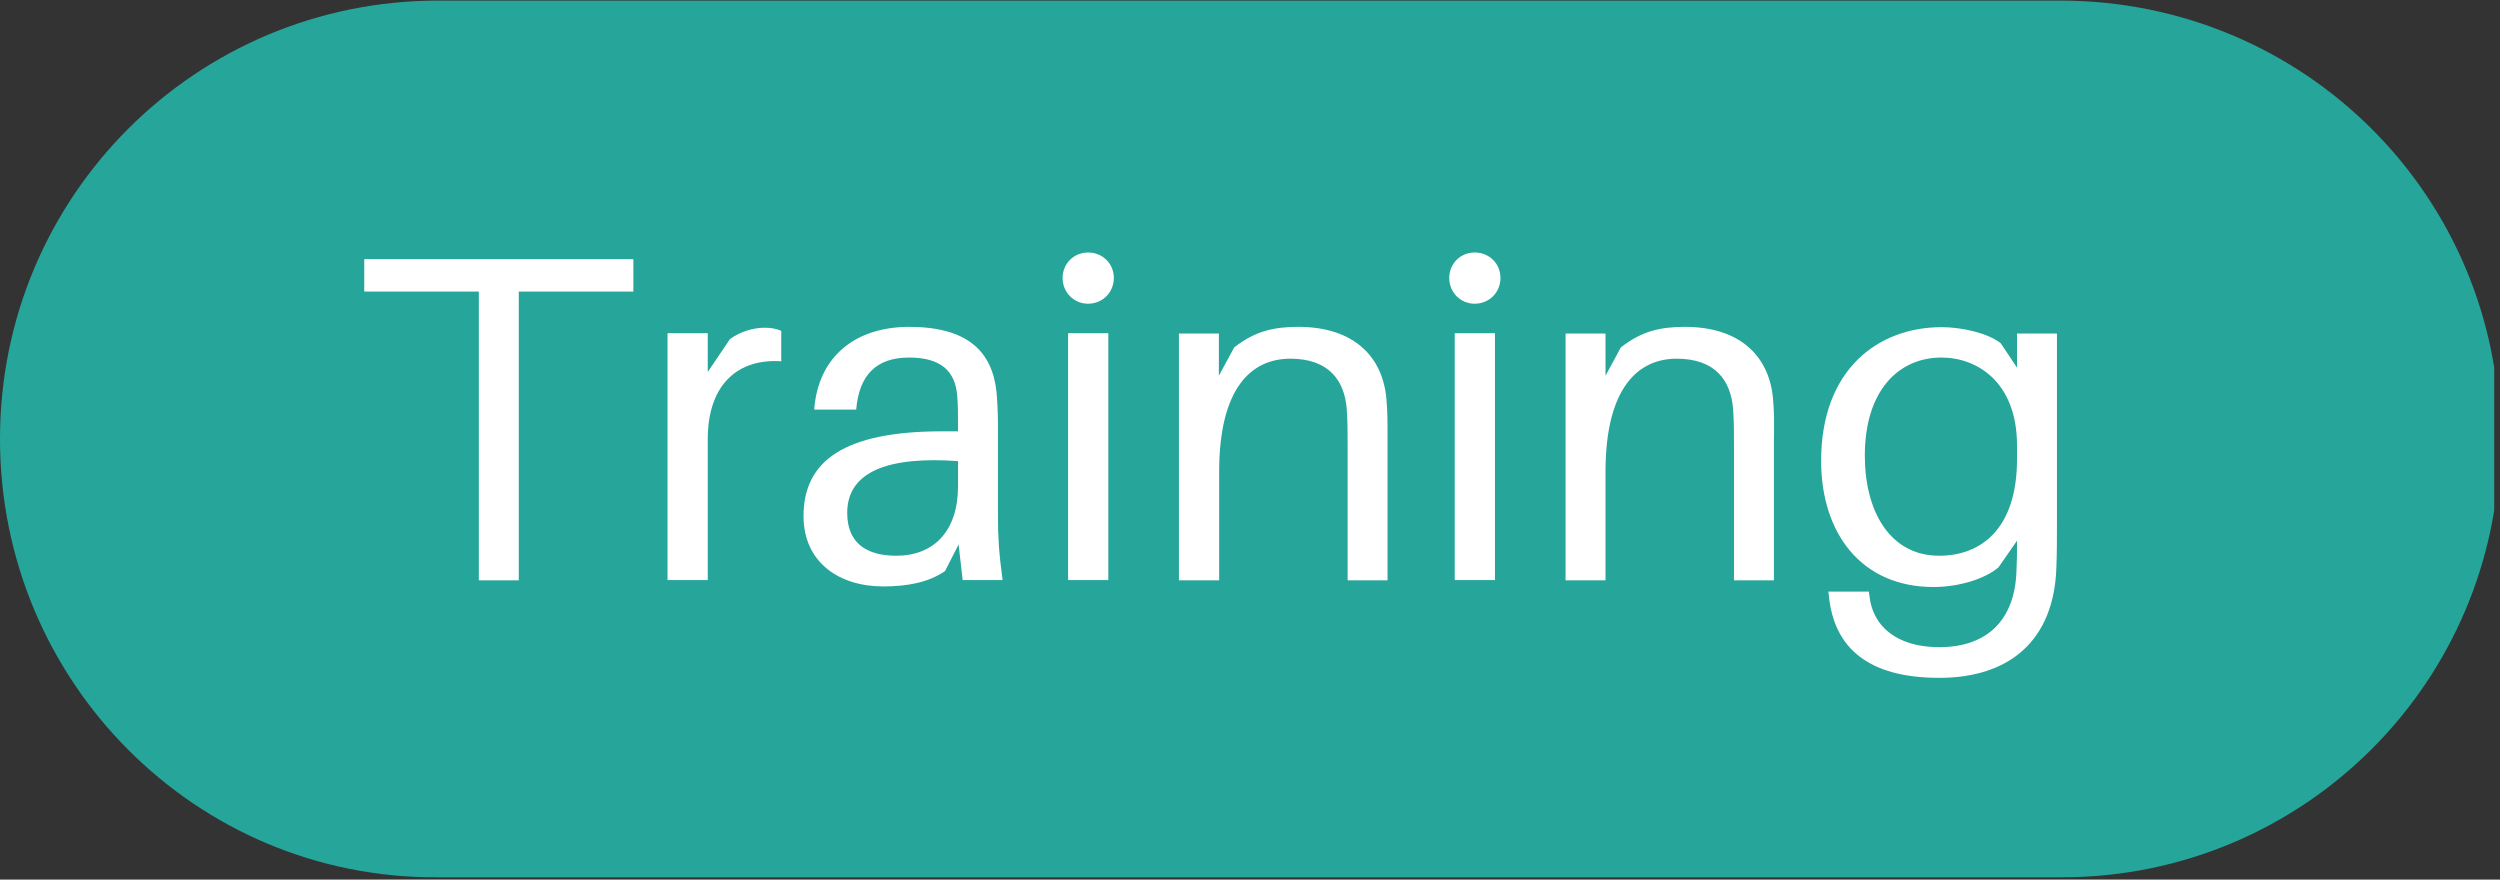 <?xml version="1.0" encoding="utf-8"?>
<!-- Generator: Adobe Illustrator 27.0.0, SVG Export Plug-In . SVG Version: 6.00 Build 0)  -->
<svg version="1.1" id="Layer_1" xmlns="http://www.w3.org/2000/svg" xmlns:xlink="http://www.w3.org/1999/xlink" x="0px" y="0px"
	 viewBox="0 0 864 304" style="enable-background:new 0 0 864 304;" xml:space="preserve">
<rect x="0" y="0" width="864" height="304" fill="#333333" stroke="none"/>
<style type="text/css">
	.st0{clip-path:url(#SVGID_00000160903615837820316920000001262740224775882918_);}
	.st1{fill:#26A69A;}
	.st2{fill:#FFFFFF;}
</style>
<g>
	<defs>
		<rect id="SVGID_1_" width="862" height="304"/>
	</defs>
	<clipPath id="SVGID_00000160903985549483528830000016812366013742033831_">
		<use xlink:href="#SVGID_1_"  style="overflow:visible;"/>
	</clipPath>
	<g style="clip-path:url(#SVGID_00000160903985549483528830000016812366013742033831_);">
		<path class="st1" d="M864,151.7c0,83.8-67.7,151.5-151.5,151.5H151.5C67.7,303.8,0,235.6,0,151.7C0,67.8,67.7,0.2,151.5,0.2h560.4
			C796.3,0.2,864,67.8,864,151.7z"/>
	</g>
</g>
<g>
	<g transform="translate(171.287, 441.364)">
		<g>
			<path class="st2" d="M47.6-340.6v-11.2h-93v11.2h39.6v99.8H8v-99.8H47.6z"/>
		</g>
	</g>
</g>
<g>
	<g transform="translate(245.097, 441.364)">
		<g>
			<path class="st2" d="M19.1-328.1c-4,0-8.4,1.4-11.9,3.9l-7.7,11.4v-13.4h-13.9v85.3h13.9v-48.6c0-19.5,10.9-28,25.4-27v-10.5
				C23.2-327.8,21.3-328.1,19.1-328.1z"/>
		</g>
	</g>
</g>
<g>
	<g transform="translate(284.896, 441.364)">
		<g>
			<path class="st2" d="M47.8-240.9h13.8c-1.3-9.5-1.6-15.3-1.6-21.7v-32c0-3.7-0.2-7.9-0.5-11.3c-1.5-14-10-22.5-30.2-22.5
				c-18.8,0-31.5,10.5-32.8,28.6h14.5c1-11.8,6.8-18,18.3-18c11.4,0,15.9,5.1,16.6,13c0.3,3.2,0.3,6.6,0.3,10.3v2.2h-5.5
				c-33.5,0-47.9,10-47.9,29.3c0,15.8,12.1,24.3,27.5,24.3c8.2,0,15.6-1.3,21.4-5.3l4.7-9.2L47.8-240.9z M24.9-249.3
				c-10.5,0-17-4.5-17-14.8c0-14.6,14.8-19.6,38.3-17.9v8.7C46.2-257.8,37.8-249.3,24.9-249.3z"/>
		</g>
	</g>
</g>
<g>
	<g transform="translate(348.937, 441.364)">
		<g>
			<path class="st2" d="M27.1-354.1c-5,0-8.8,3.9-8.8,8.8c0,5,3.9,8.9,8.8,8.9c5,0,8.9-3.9,8.9-8.9C36-350.3,32.1-354.1,27.1-354.1z
				 M34.1-240.9v-85.3H20.2v85.3H34.1z"/>
		</g>
	</g>
</g>
<g>
	<g transform="translate(377.641, 441.364)">
		<g>
			<path class="st2" d="M101.5-303.5c-1.3-15-11.7-24.9-30.4-24.9c-8.7,0-15,1.5-22.2,7.1l-5.3,9.8v-14.6H29.8v85.3h13.9v-37.5
				c0-29.1,11.2-39.1,24.6-39.1c13.2,0,18.7,7.4,19.5,17.4c0.3,4.4,0.3,7.9,0.3,12.2v47h13.8v-47.9
				C101.9-295.7,101.9-299.1,101.5-303.5z"/>
		</g>
	</g>
</g>
<g>
	<g transform="translate(449.159, 441.364)">
		<g>
			<path class="st2" d="M60.5-354.1c-5,0-8.8,3.9-8.8,8.8c0,5,3.9,8.9,8.8,8.9c5,0,8.9-3.9,8.9-8.9
				C69.4-350.3,65.5-354.1,60.5-354.1z M67.5-240.9v-85.3H53.6v85.3H67.5z"/>
		</g>
	</g>
</g>
<g>
	<g transform="translate(477.863, 441.364)">
		<g>
			<path class="st2" d="M134.9-303.5c-1.3-15-11.7-24.9-30.4-24.9c-8.7,0-15,1.5-22.2,7.1l-5.3,9.8v-14.6H63.2v85.3H77v-37.5
				c0-29.1,11.3-39.1,24.6-39.1c13.2,0,18.7,7.4,19.5,17.4c0.3,4.4,0.3,7.9,0.3,12.2v47h13.8v-47.9
				C135.3-295.7,135.3-299.1,134.9-303.5z"/>
		</g>
	</g>
</g>
<g>
	<g transform="translate(549.382, 441.364)">
		<g>
			<path class="st2" d="M161.5-326.1h-13.8v11.8l-5.6-8.4c-4.3-3.5-13.4-5.6-20.4-5.6c-22,0-41.7,14.6-41.7,46.2
				c0,24.9,13.8,43.6,38.8,43.6c8.7,0,17.7-2.7,22.5-6.8l6.4-9.2v1.4c0,2.6,0,5.3-0.2,9.3c-0.6,16.4-9.8,26.1-26.7,26.1
				c-14.6,0-23-7.2-24.1-17.7l-0.2-1.5h-14l0.2,1.6c1.8,18,13.8,28.2,38.1,28.2c24.6,0,39.7-13.2,40.5-38.1
				c0.2-4.7,0.2-11.3,0.2-16.6V-326.1z M120.8-249.3c-17,0-25.7-15.3-25.7-34.6c0-22.4,11.6-33.9,26.5-33.9
				c12.2,0,26.1,8.4,26.1,30.4v4.7C147.7-258.3,135-249.3,120.8-249.3z"/>
		</g>
	</g>
</g>
</svg>

